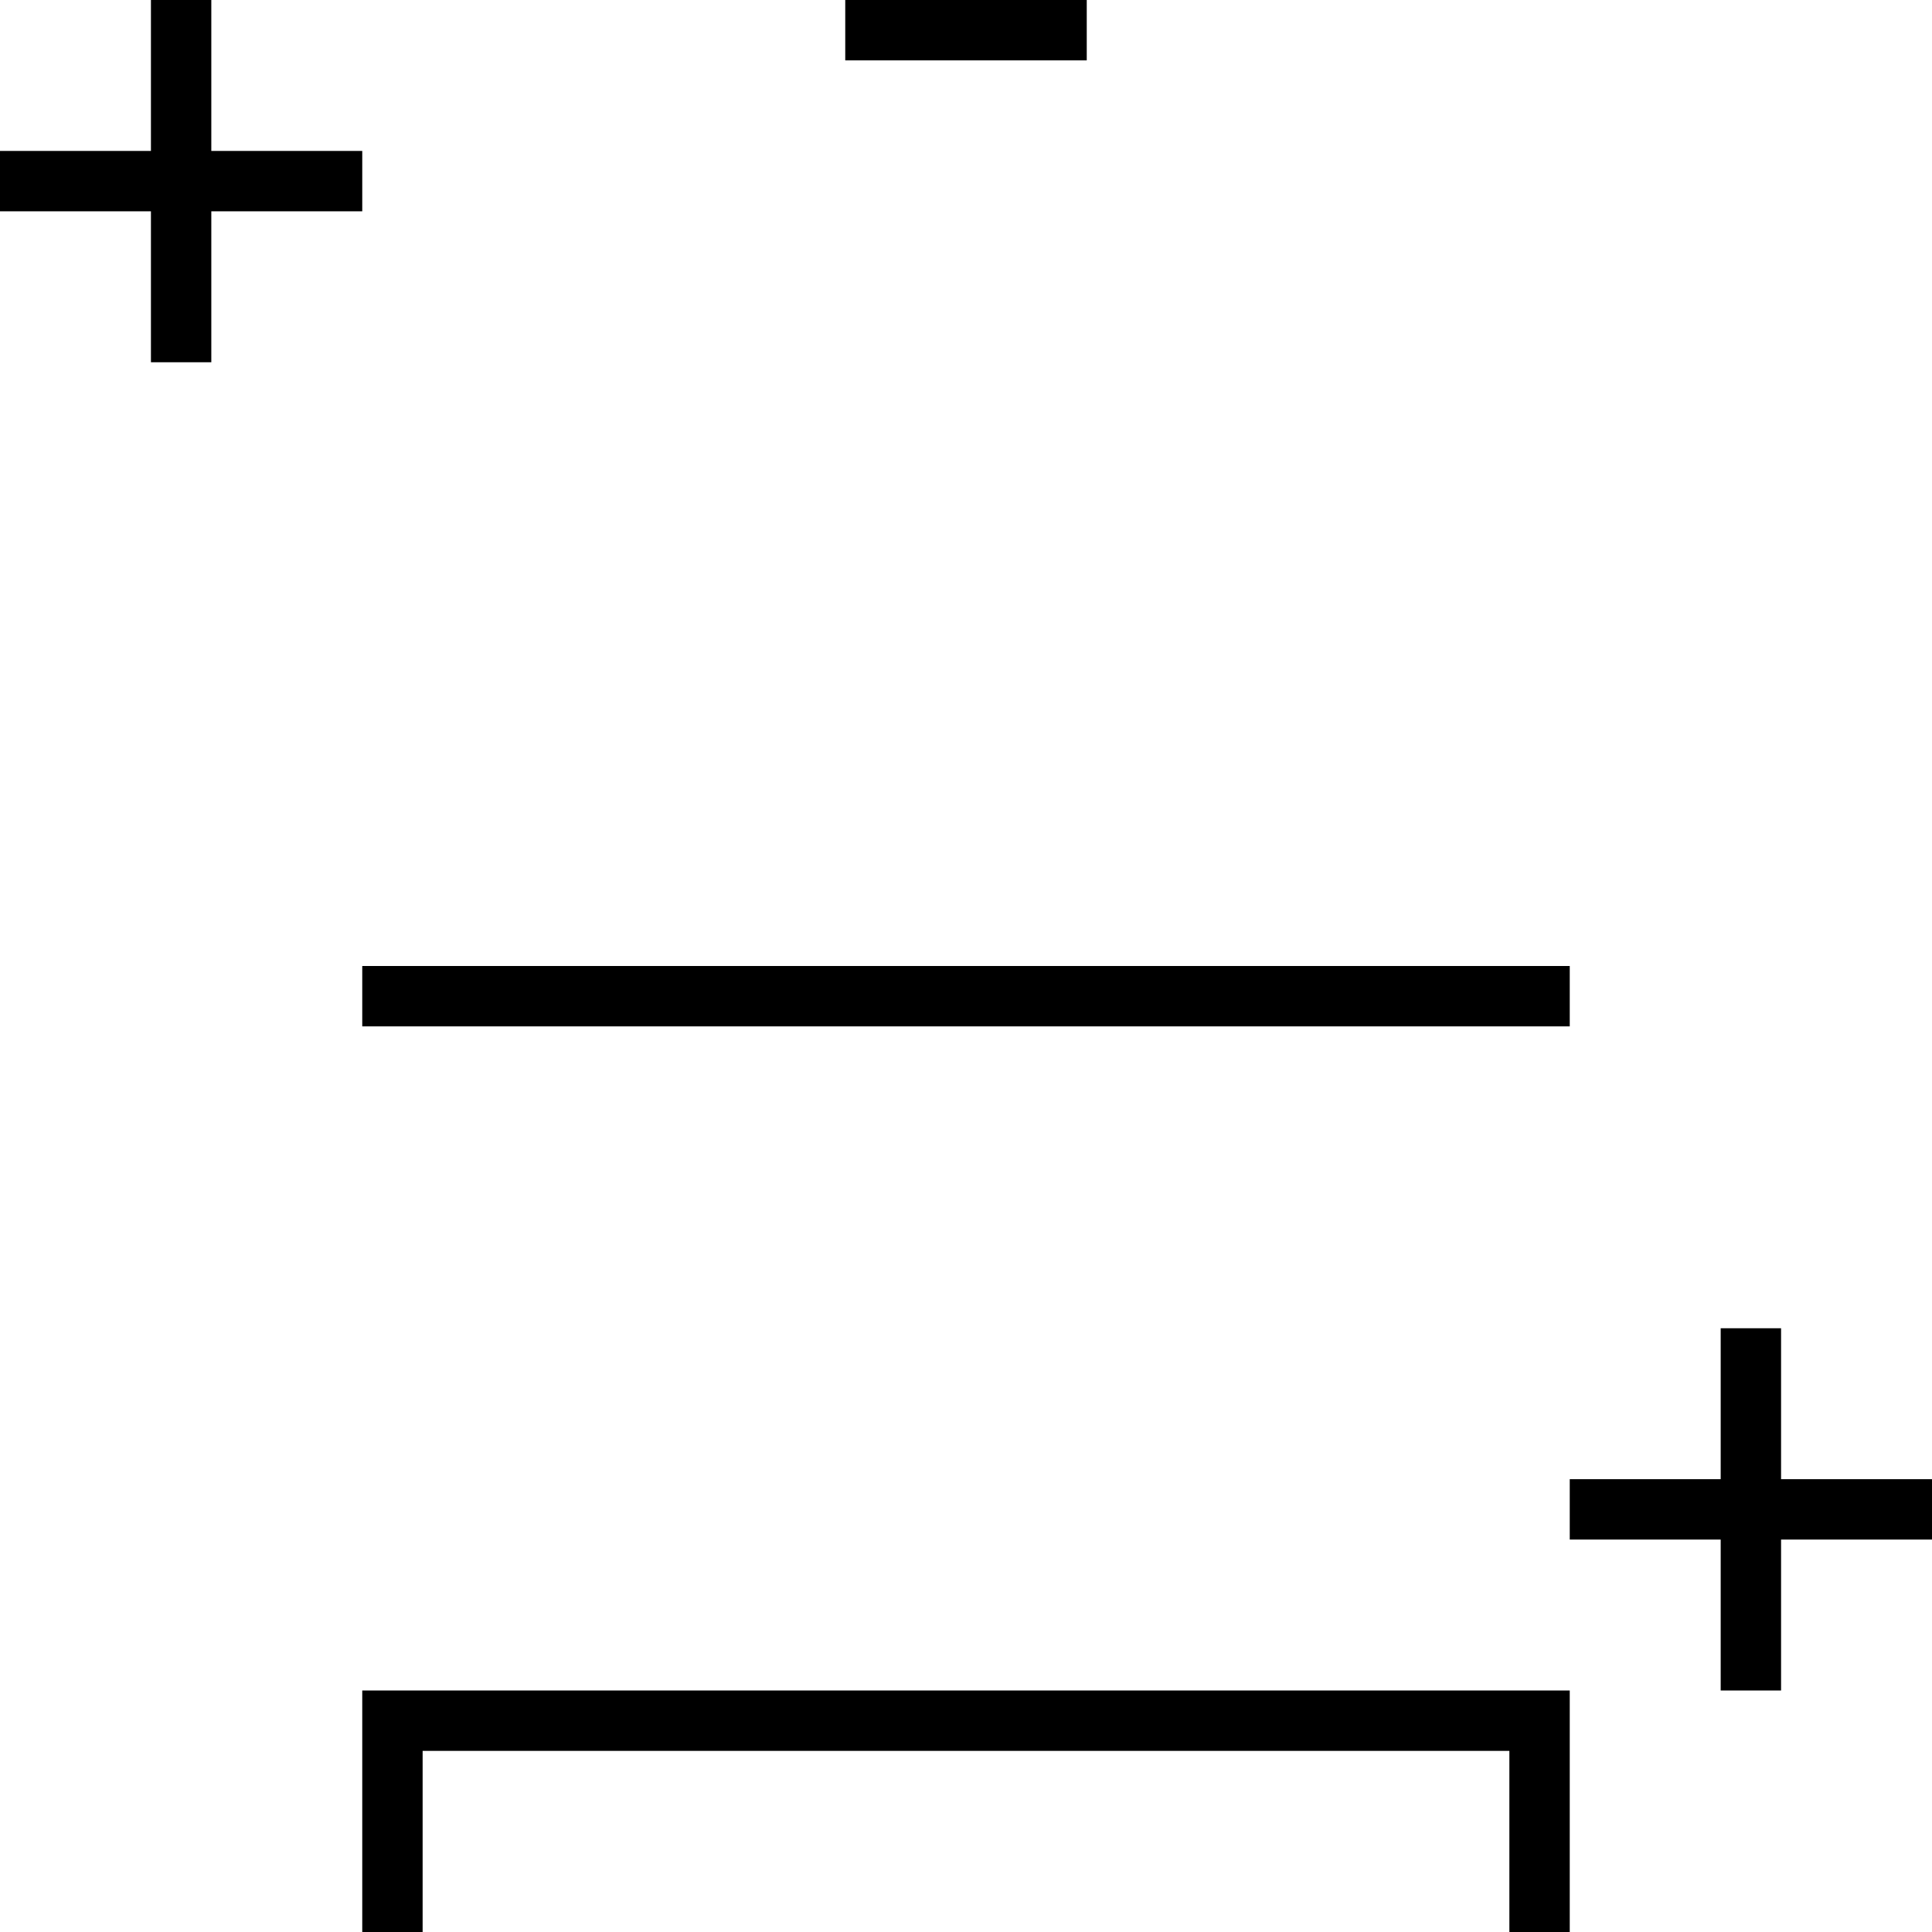 <svg xmlns="http://www.w3.org/2000/svg" viewBox="0 0 512 512"><!--! Font Awesome Pro 6.5.1 by @fontawesome - https://fontawesome.com License - https://fontawesome.com/license (Commercial License) Copyright 2023 Fonticons, Inc. --><path d="M56 8V0H40V8 40H8 0V56H8 40V88v8H56V88 56H88h8V40H88 56V8zM472 360v-8H456v8 32H424h-8v16h8 32v32 8h16v-8V408h32 8V392h-8H472V360zM104 448H96v8 48 8h16v-8V464H400v40 8h16v-8V456v-8h-8H104zM96 256v16h8H408h8V256h-8H104 96zM232 0h-8V16h8 48 8V0h-8H232z"/></svg>